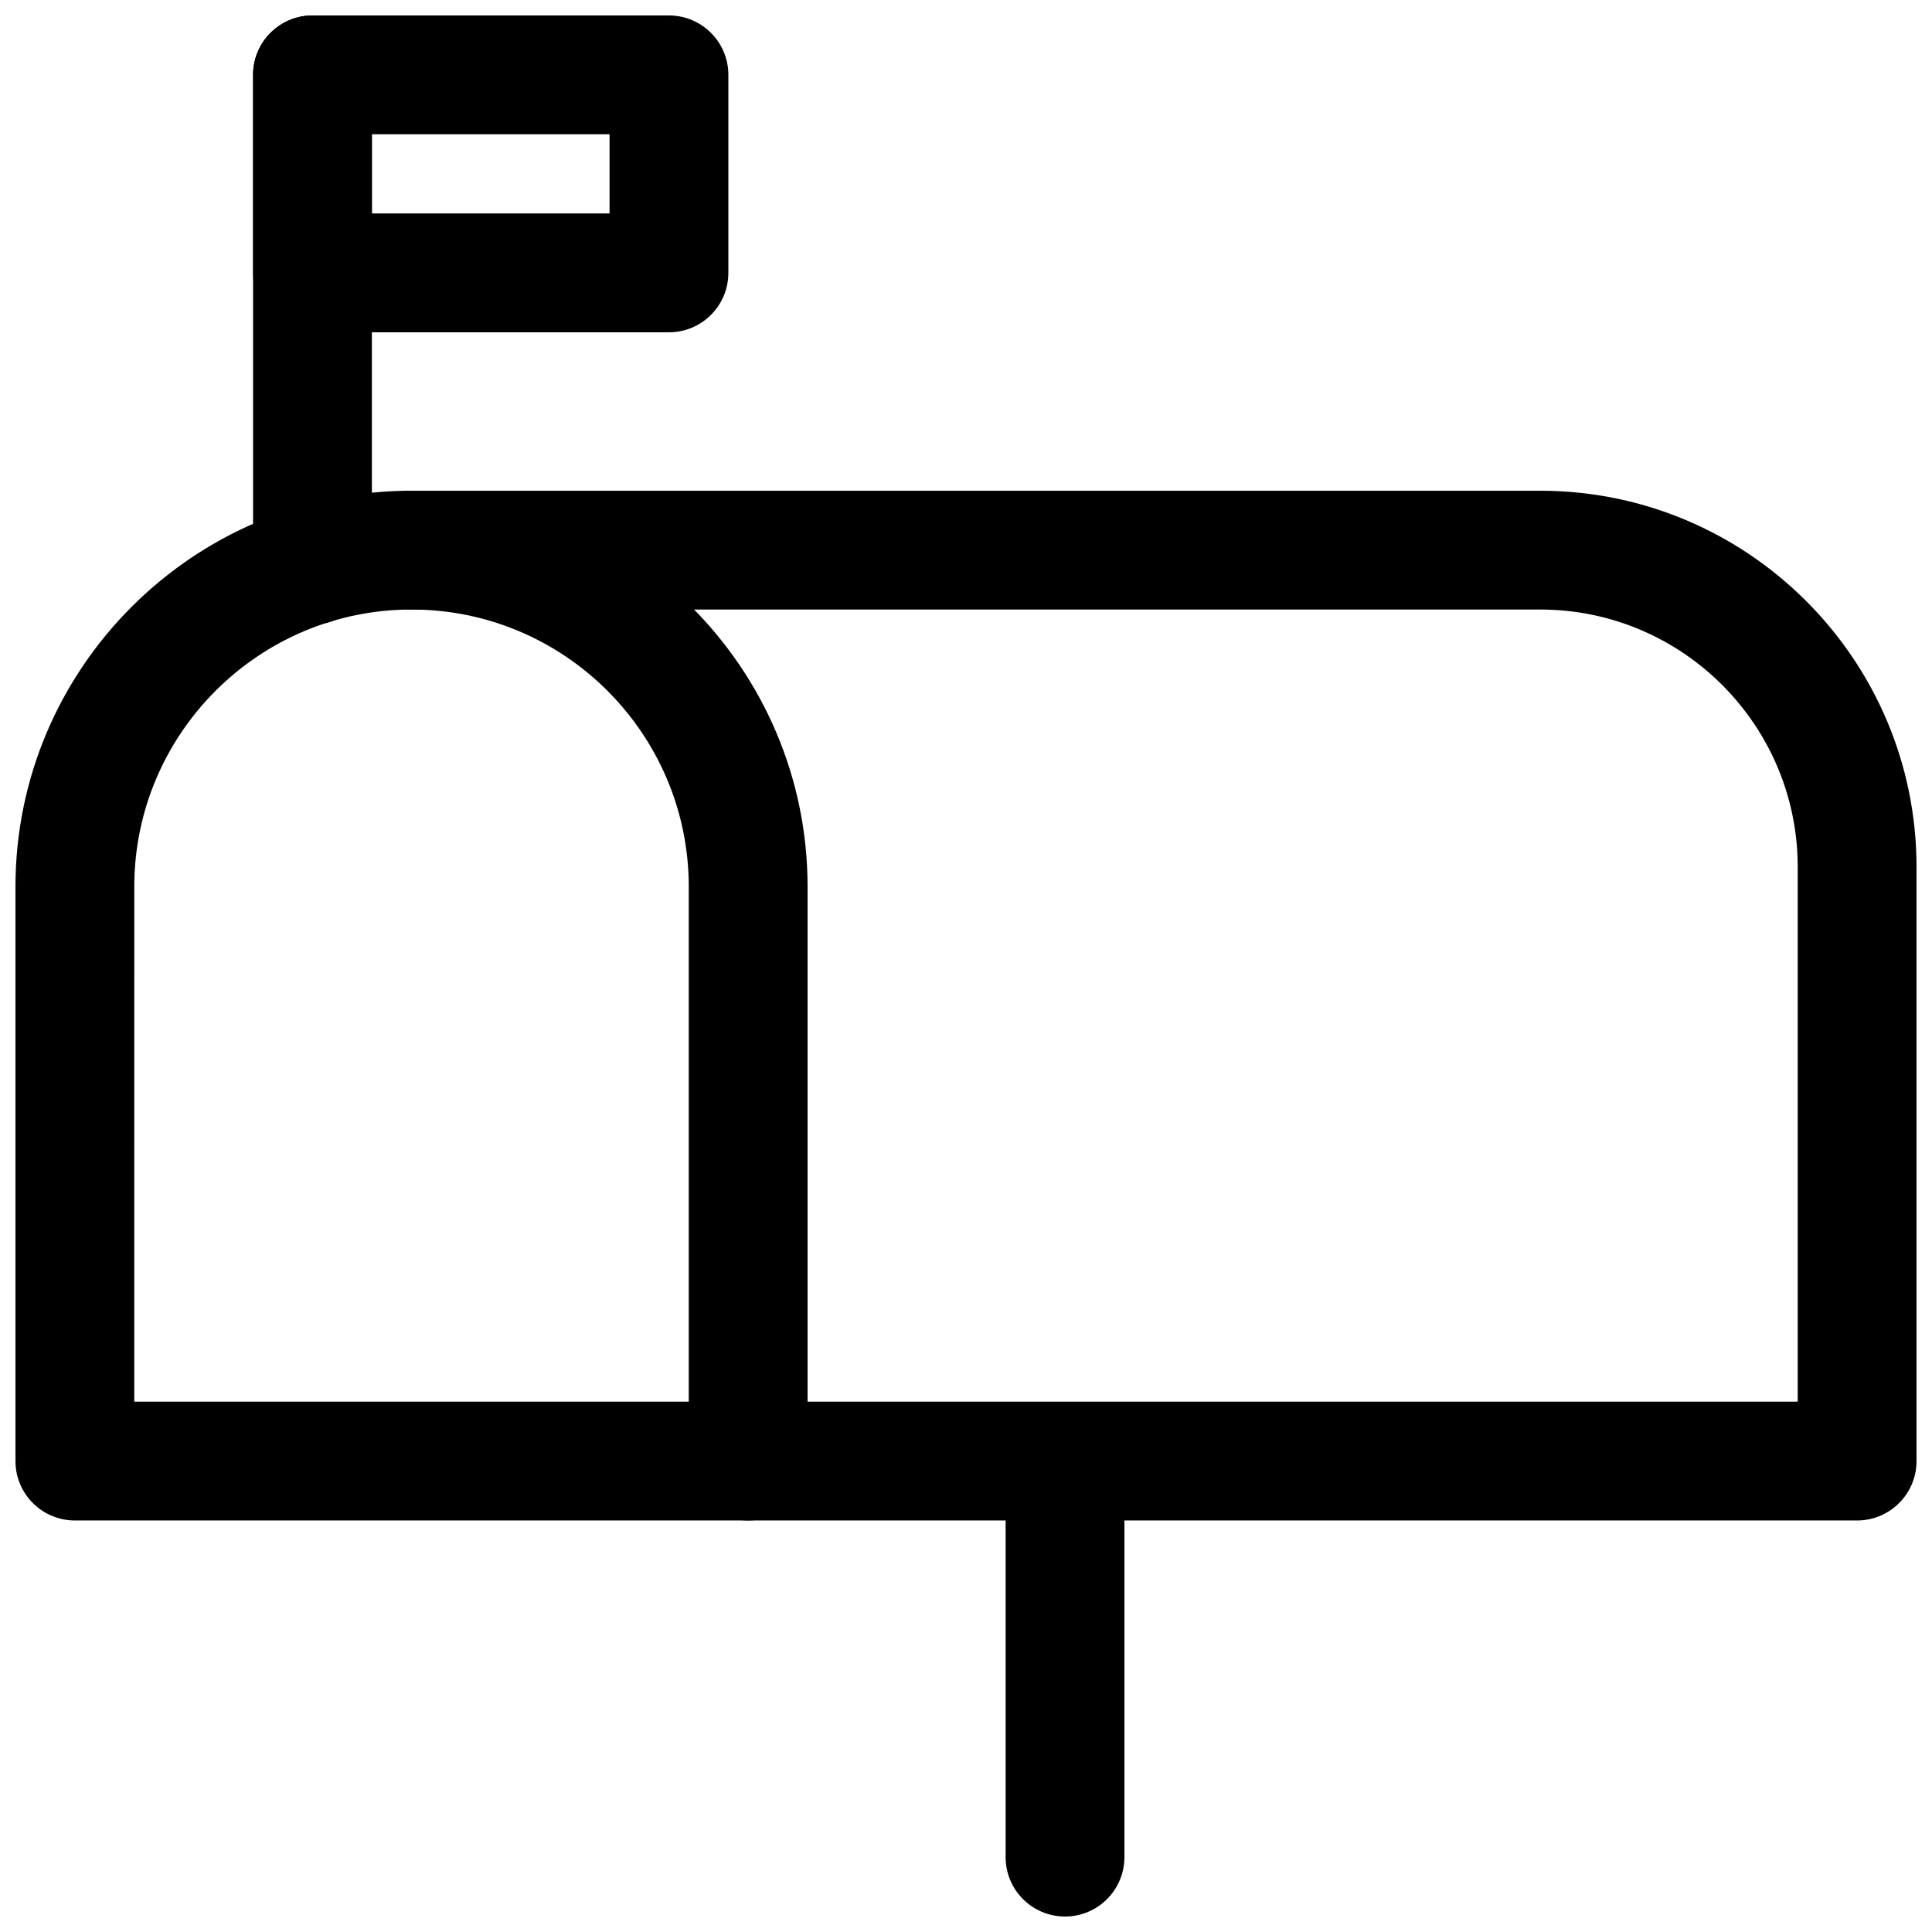 <?xml version="1.0" encoding="UTF-8"?>
<!-- Uploaded to: SVG Repo, www.svgrepo.com, Generator: SVG Repo Mixer Tools -->
<svg width="800px" height="800px" version="1.1" viewBox="144 144 512 512" xmlns="http://www.w3.org/2000/svg">
 <defs>
  <clipPath id="e">
   <path d="m148.09 274h210.91v273h-210.91z"/>
  </clipPath>
  <clipPath id="d">
   <path d="m237 274h414.9v273h-414.9z"/>
  </clipPath>
  <clipPath id="c">
   <path d="m410 520h32v131.9h-32z"/>
  </clipPath>
  <clipPath id="b">
   <path d="m211 148.09h32v161.91h-32z"/>
  </clipPath>
  <clipPath id="a">
   <path d="m211 148.09h127v84.906h-127z"/>
  </clipPath>
 </defs>
 <g>
  <g clip-path="url(#e)">
   <path d="m342.27 546.94h-178.43c-8.691 0-15.742-7.055-15.742-15.742v-152.19c0-57.875 47.086-104.96 104.96-104.96s104.96 47.086 104.96 104.96v152.19c0 8.691-7.055 15.742-15.742 15.742zm-162.69-31.488h146.95v-136.45c0-40.516-32.957-73.473-73.473-73.473-40.516 0-73.473 32.957-73.473 73.473z"/>
  </g>
  <g clip-path="url(#d)">
   <path d="m636.16 546.94h-293.89c-8.691 0-15.742-7.055-15.742-15.742 0-8.691 7.055-15.742 15.742-15.742h278.14v-141.7c0-37.617-30.605-68.223-68.223-68.223h-299.14c-8.691 0-15.742-7.055-15.742-15.742 0-8.691 7.055-15.742 15.742-15.742h299.14c54.977 0 99.711 44.734 99.711 99.711v157.44c0 8.691-7.055 15.742-15.742 15.742z"/>
  </g>
  <g clip-path="url(#c)">
   <path d="m426.24 651.9c-8.691 0-15.742-7.055-15.742-15.742v-99.711c0-8.691 7.055-15.742 15.742-15.742 8.691 0 15.742 7.055 15.742 15.742v99.711c0 8.691-7.055 15.742-15.742 15.742z"/>
  </g>
  <g clip-path="url(#b)">
   <path d="m226.81 309.52c-8.691 0-15.742-7.055-15.742-15.742v-129.94c0-8.691 7.055-15.742 15.742-15.742 8.691 0 15.742 7.055 15.742 15.742v129.94c0 8.691-7.055 15.742-15.742 15.742z"/>
  </g>
  <g clip-path="url(#a)">
   <path d="m321.28 232.06h-94.465c-8.691 0-15.742-7.055-15.742-15.742v-52.48c0-8.691 7.055-15.742 15.742-15.742h94.465c8.691 0 15.742 7.055 15.742 15.742v52.48c0 8.691-7.055 15.742-15.742 15.742zm-78.719-31.488h62.977v-20.992h-62.977z"/>
  </g>
 </g>
</svg>